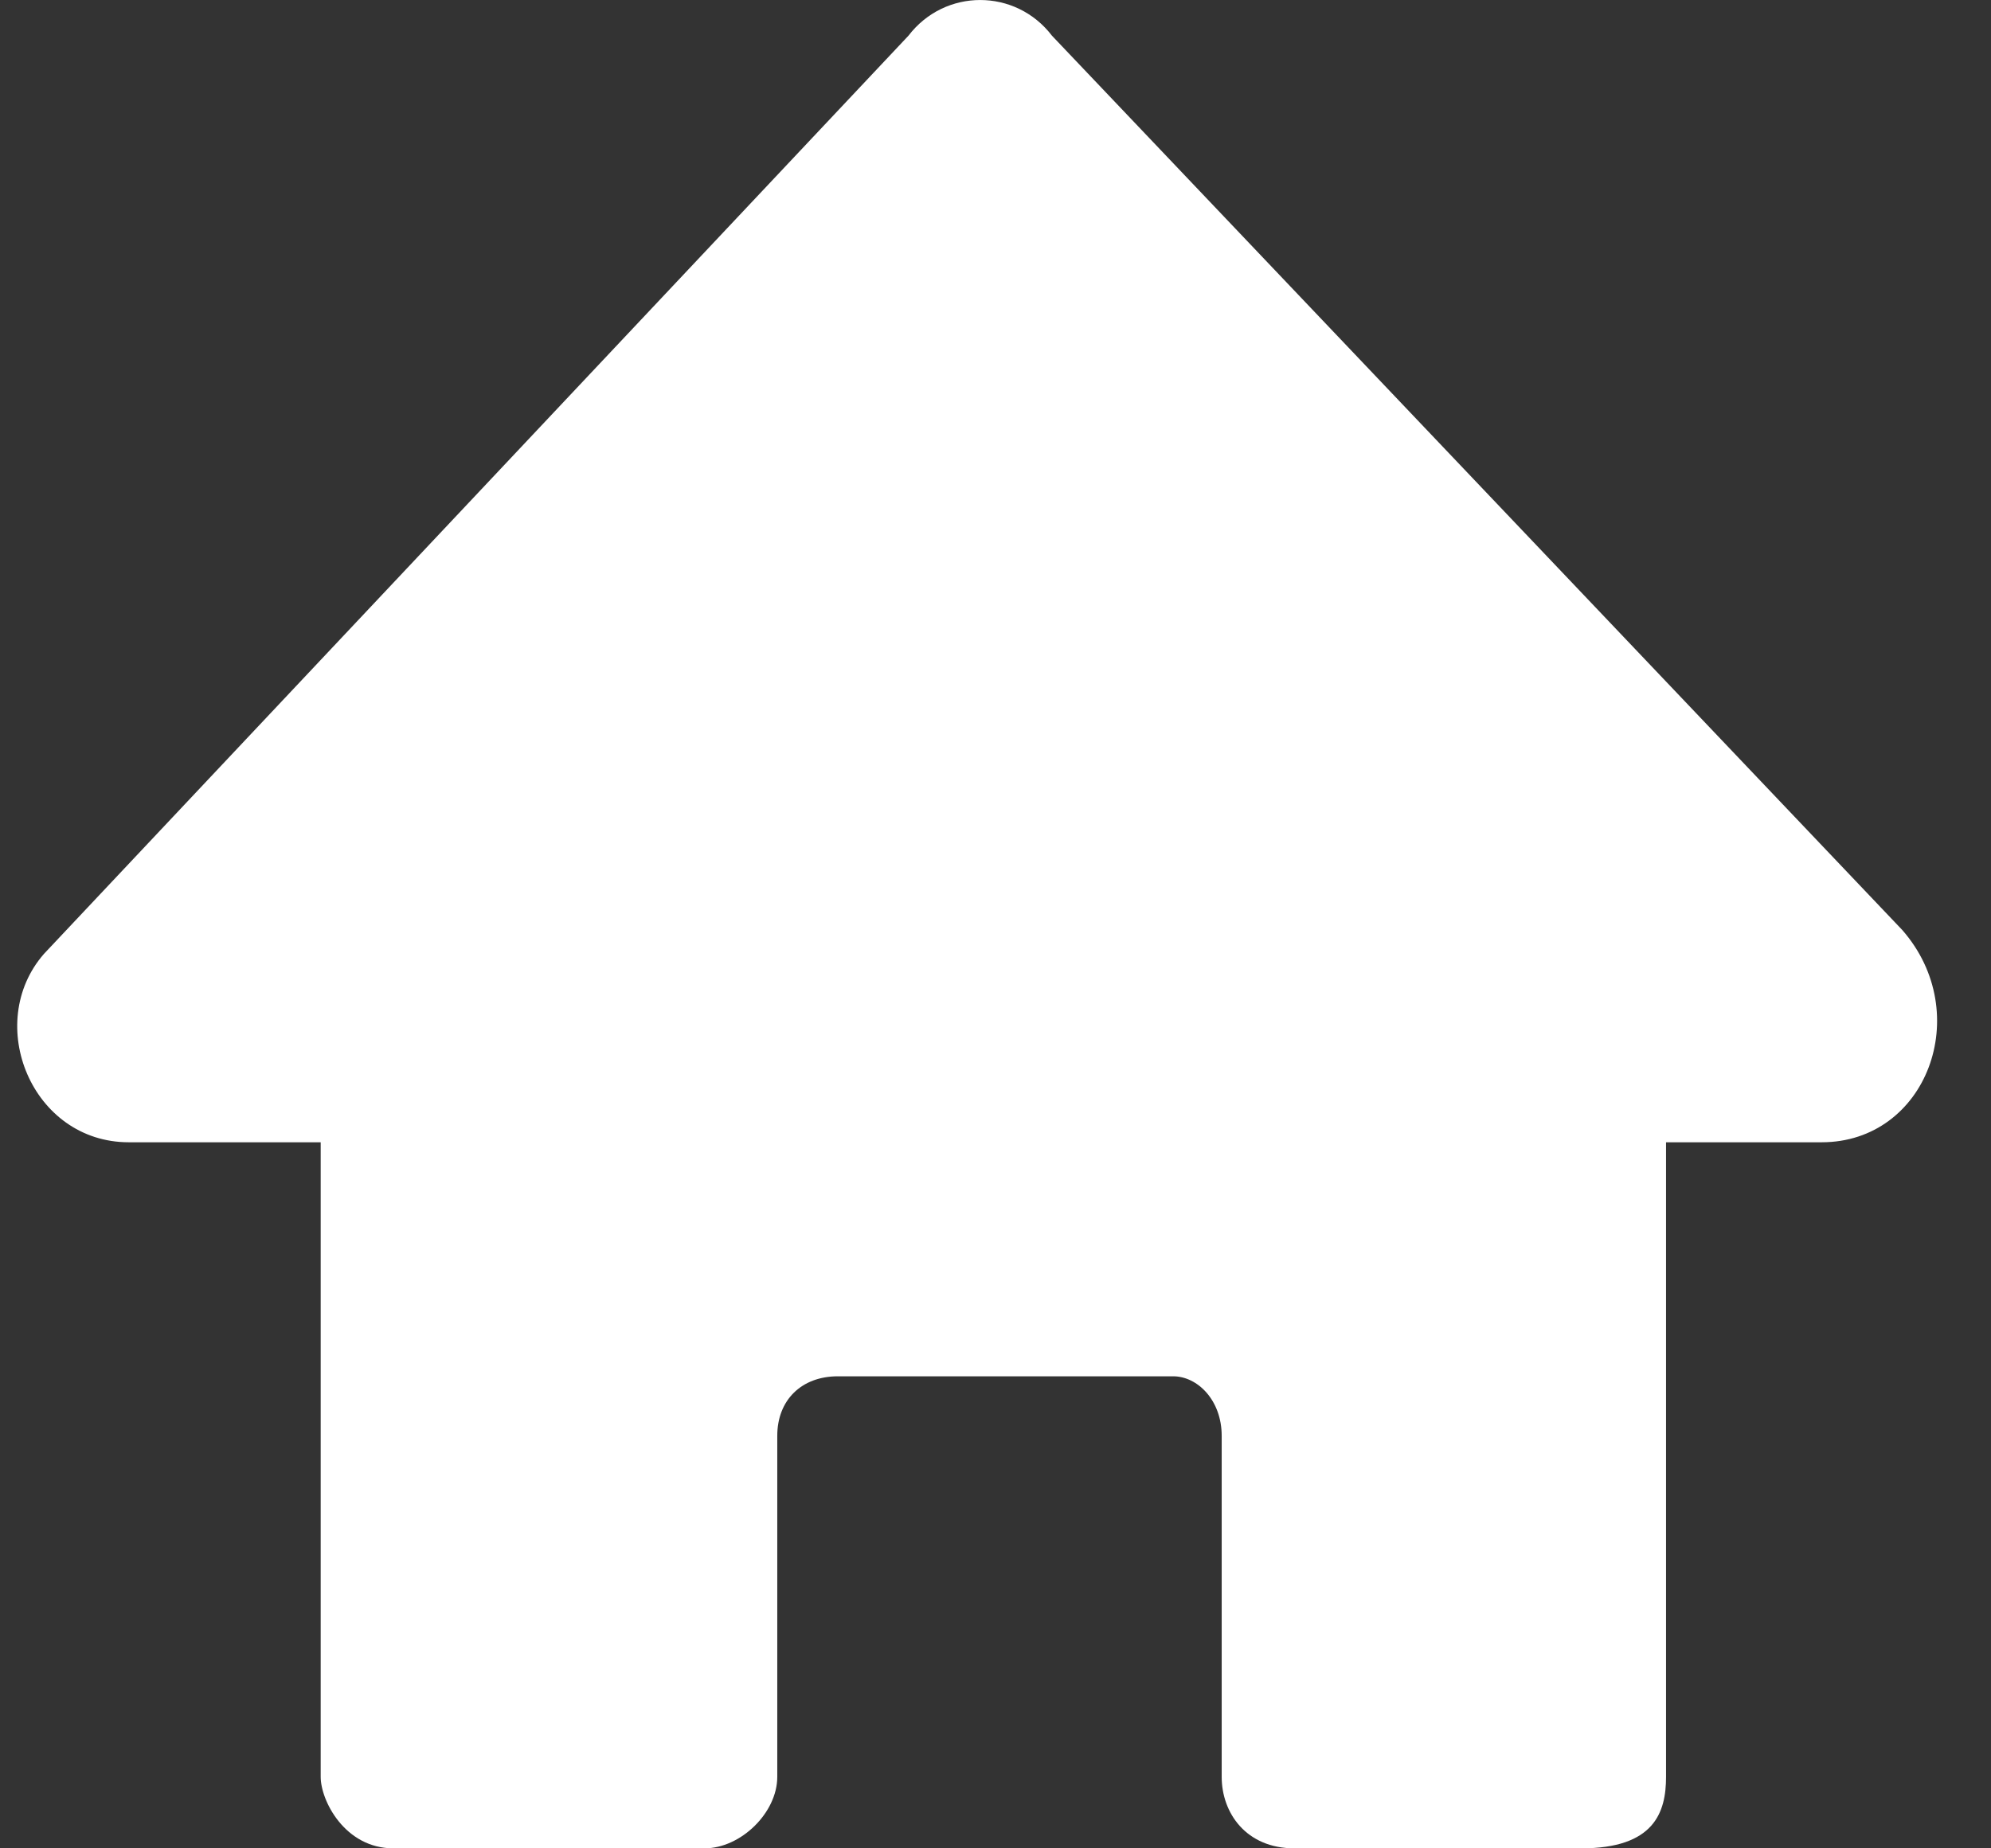 <svg width="28" height="26" viewBox="0 0 28 26" fill="none" xmlns="http://www.w3.org/2000/svg">
<rect x="0" y="0" width="28" height="26" fill="#333333" stroke="none"/>
<path d="M26.754 13.084L14.794 0.502C14.282 -0.167 13.288 -0.167 12.776 0.502L0.618 13.418C-0.234 14.395 0.447 16.068 1.811 16.068H4.51V24.995C4.51 25.33 4.851 26 5.533 26H9.907C10.419 26 10.931 25.498 10.931 24.995V20.197C10.931 19.695 11.271 19.36 11.783 19.36H16.499C16.84 19.36 17.181 19.695 17.181 20.197V24.995C17.181 25.498 17.521 26 18.204 26H22.238C23.261 26 23.43 25.498 23.43 24.995V16.068H25.618C27.095 16.068 27.776 14.255 26.754 13.084Z" fill="#FFFFFF"/>
</svg>
